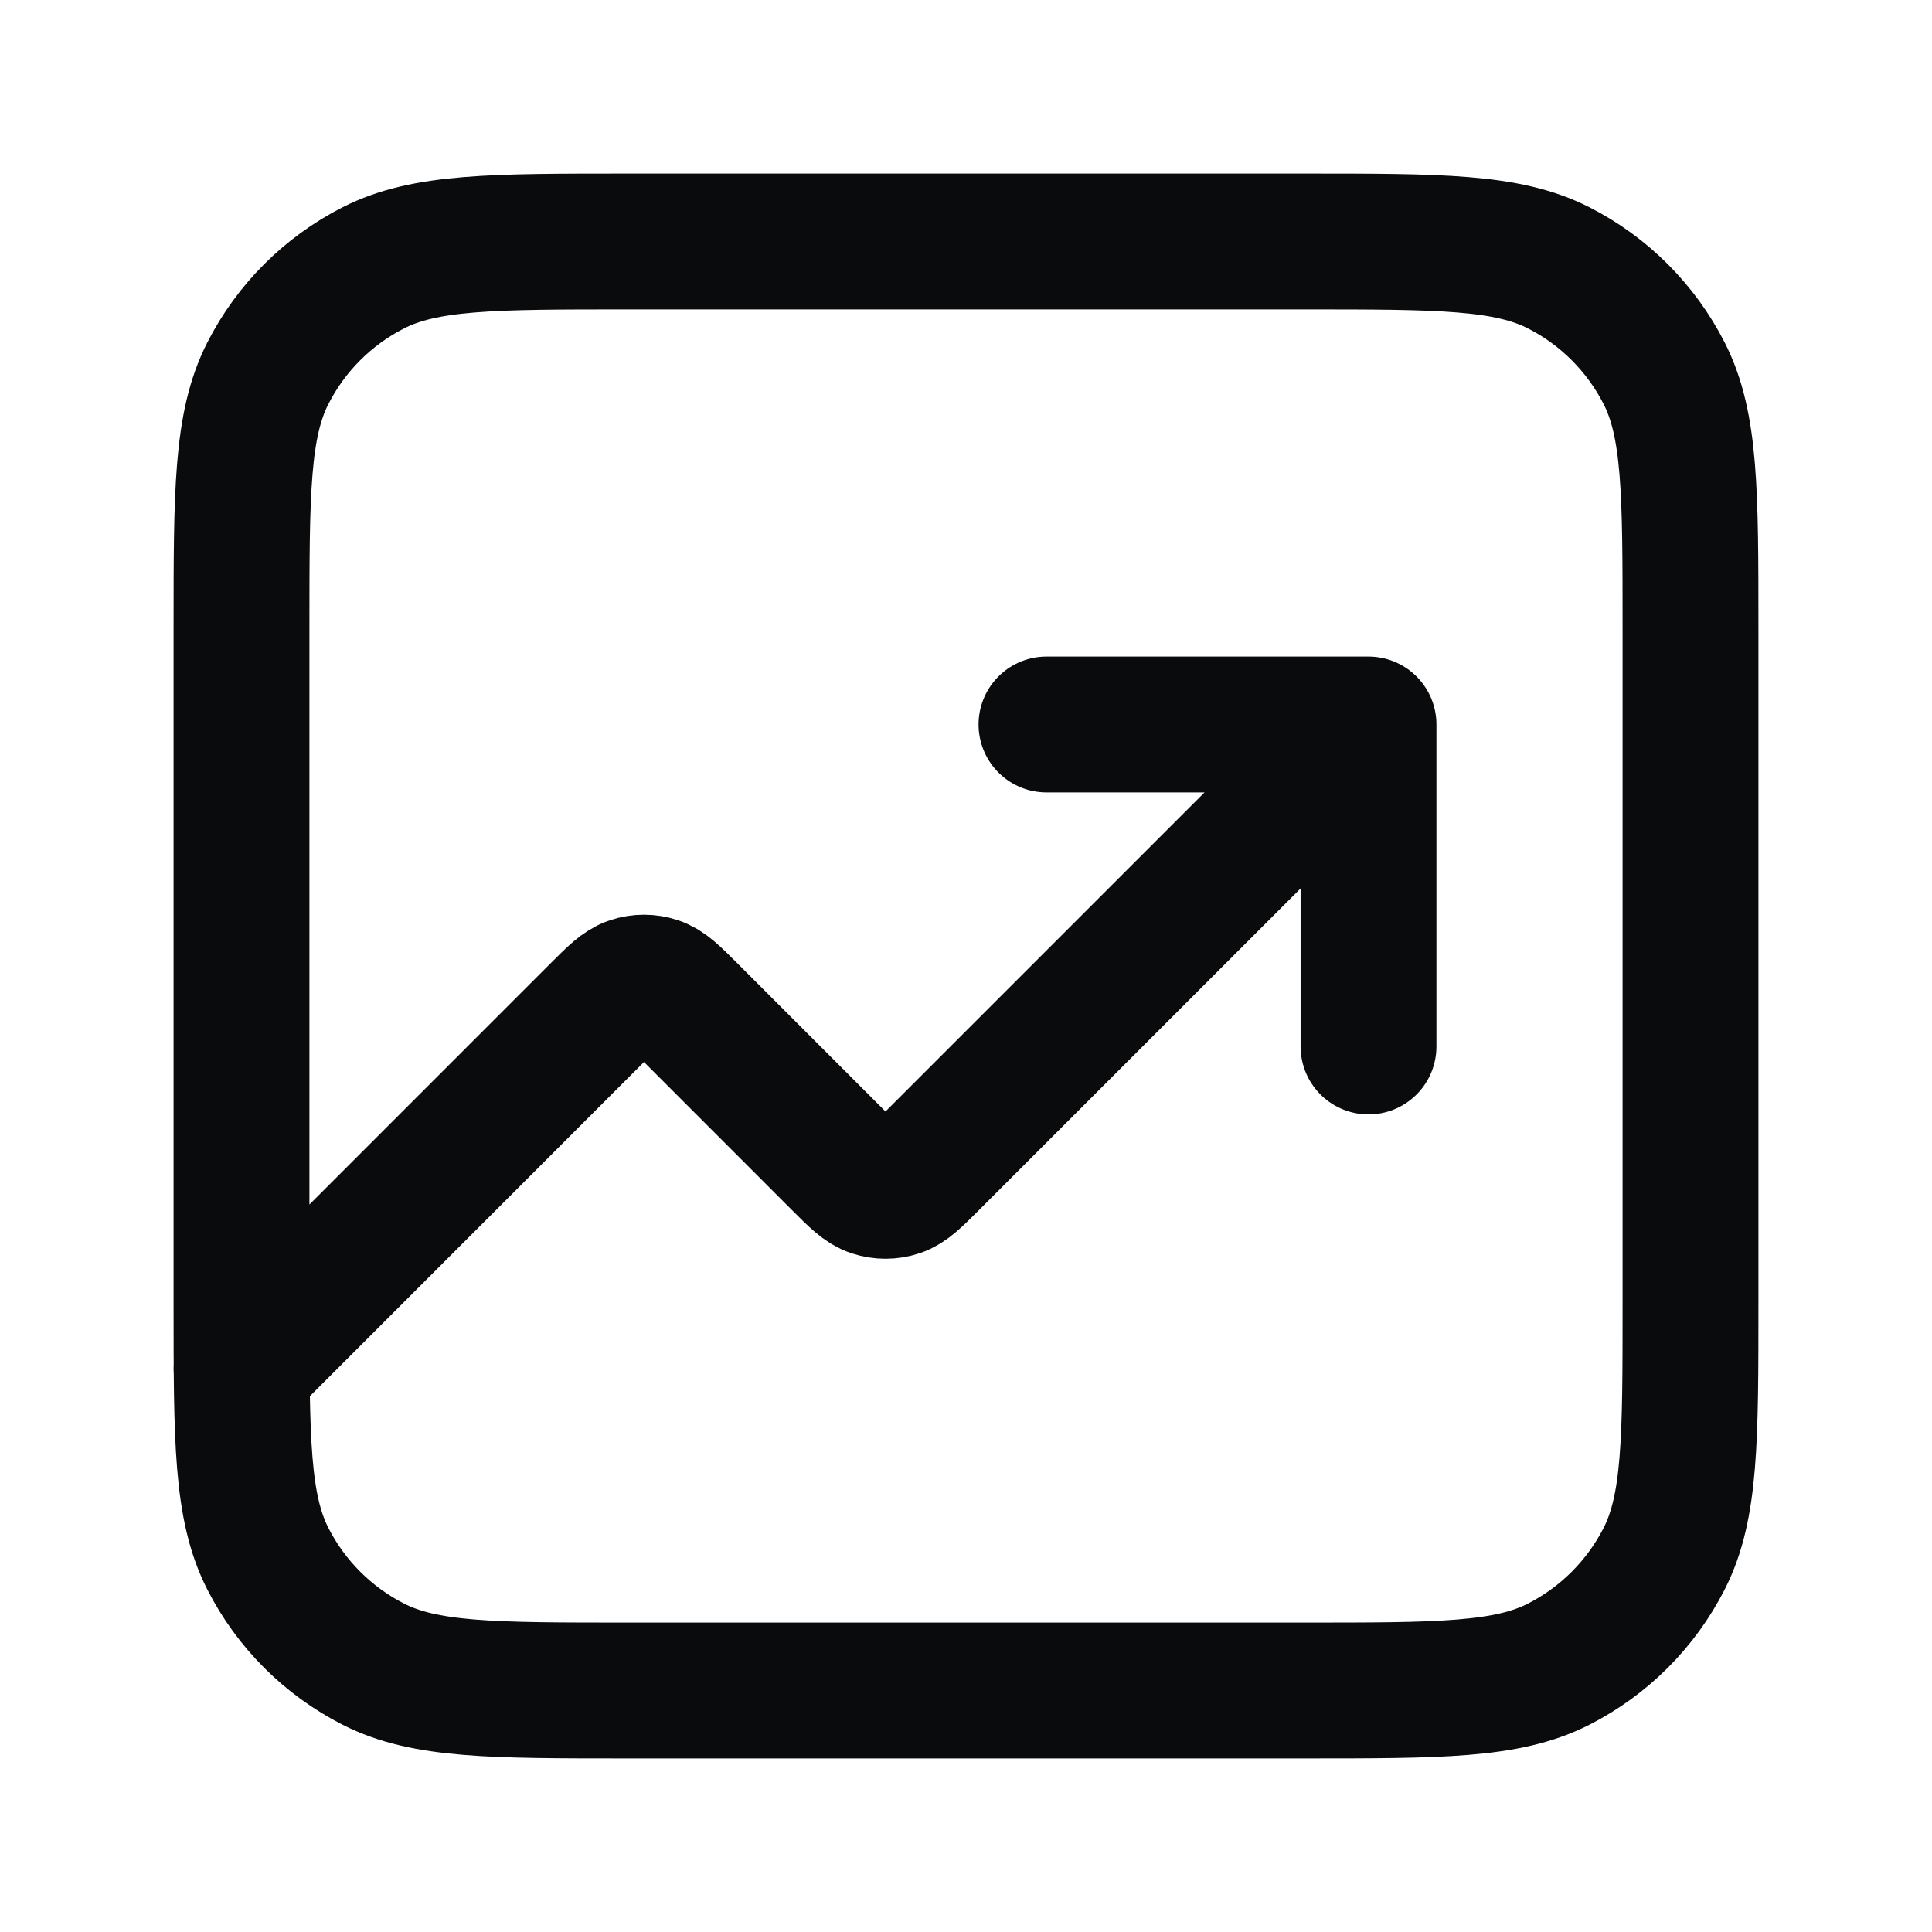 <?xml version="1.0" encoding="utf-8"?>
<svg xmlns="http://www.w3.org/2000/svg" fill="none" height="32" viewBox="0 0 32 32" width="32">
  <path d="M22.667 12L15.421 19.246C15.157 19.51 15.025 19.642 14.873 19.691C14.739 19.735 14.595 19.735 14.461 19.691C14.308 19.642 14.176 19.51 13.912 19.246L11.421 16.754C11.157 16.49 11.025 16.358 10.873 16.309C10.739 16.265 10.595 16.265 10.461 16.309C10.308 16.358 10.176 16.49 9.912 16.754L4 22.667M22.667 12H17.333M22.667 12V17.333M10.4 28H21.6C23.84 28 24.96 28 25.816 27.564C26.569 27.18 27.18 26.569 27.564 25.816C28 24.96 28 23.84 28 21.6V10.4C28 8.16 28 7.04 27.564 6.184C27.18 5.431 26.569 4.819 25.816 4.436C24.96 4 23.84 4 21.6 4H10.4C8.16 4 7.04 4 6.184 4.436C5.431 4.819 4.819 5.431 4.436 6.184C4 7.04 4 8.16 4 10.4V21.6C4 23.84 4 24.96 4.436 25.816C4.819 26.569 5.431 27.18 6.184 27.564C7.04 28 8.16 28 10.4 28Z" stroke="#0A0B0D" stroke-linecap="round" stroke-linejoin="round" stroke-width="2.25"/>
</svg>